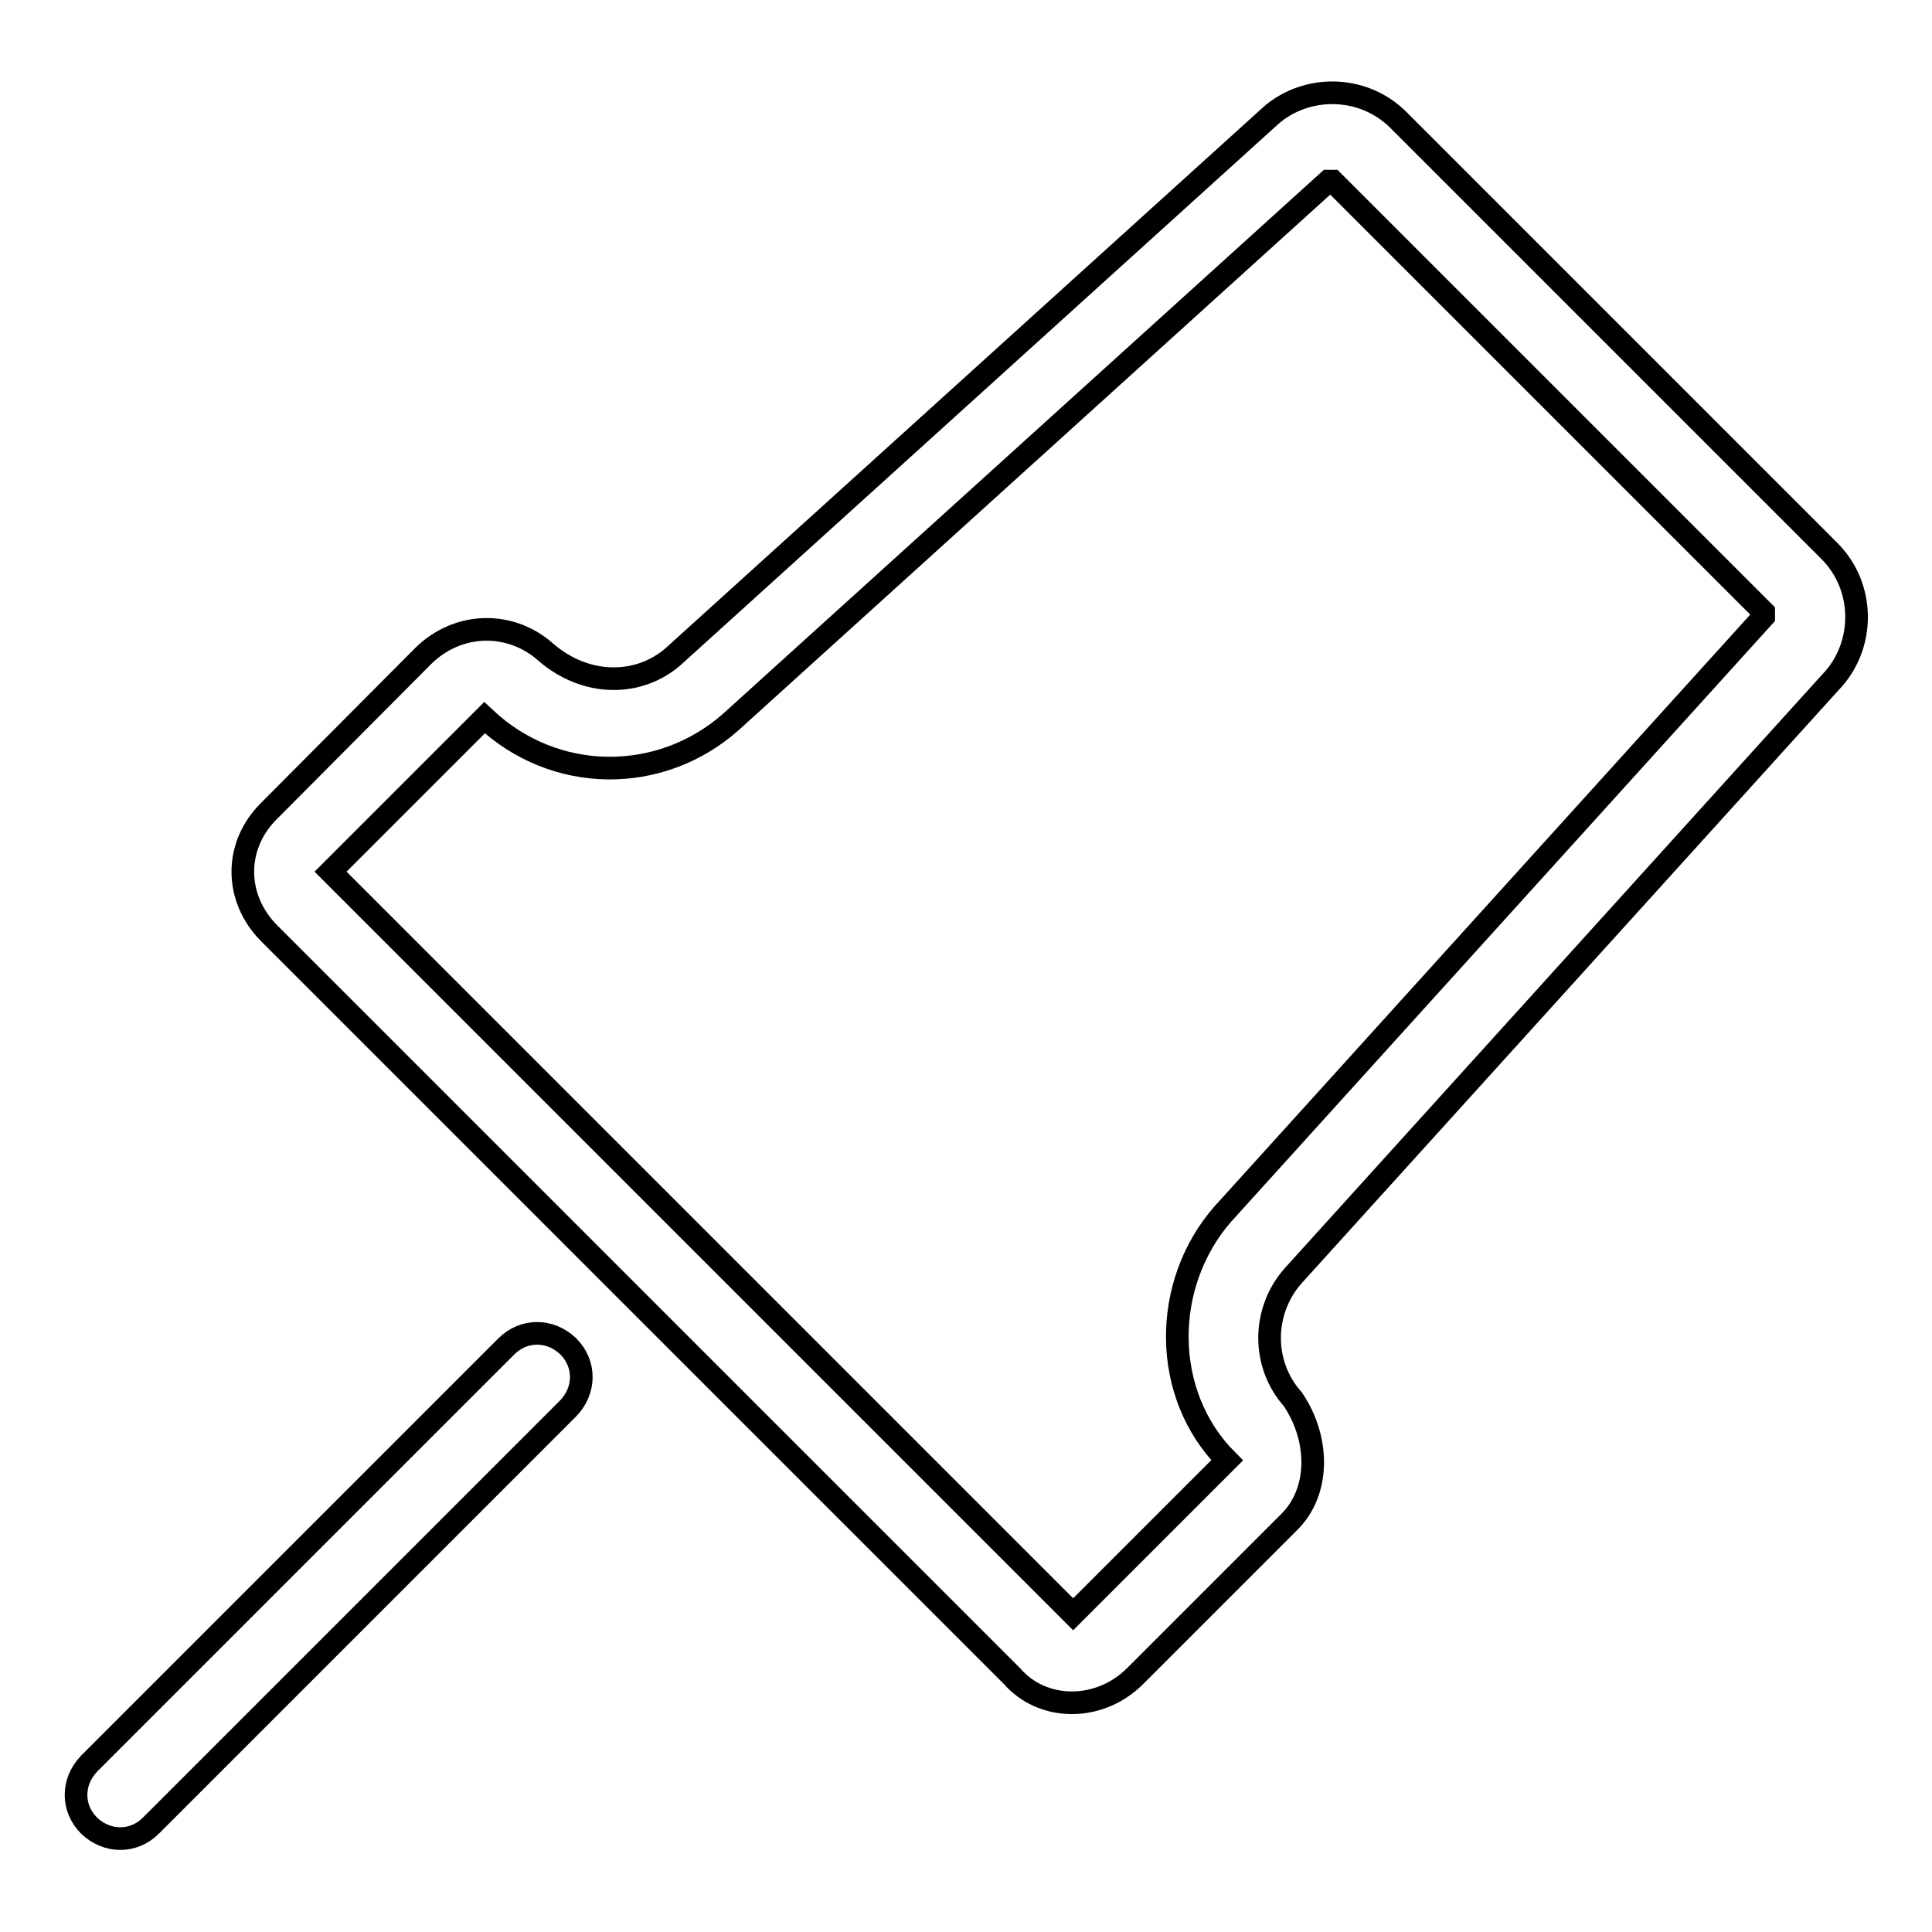 <?xml version="1.0" encoding="utf-8"?>
<!-- Svg Vector Icons : http://www.onlinewebfonts.com/icon -->
<!DOCTYPE svg PUBLIC "-//W3C//DTD SVG 1.1//EN" "http://www.w3.org/Graphics/SVG/1.1/DTD/svg11.dtd">
<svg version="1.1" xmlns="http://www.w3.org/2000/svg" xmlns:xlink="http://www.w3.org/1999/xlink" x="0px" y="0px" viewBox="0 0 256 256" enable-background="new 0 0 256 256" xml:space="preserve">
<g> <path stroke-width="3" fill-opacity="0" stroke="#000000"  d="M43.8,115.5l98.4,98.4l20.4-20.4c-8.7-8.7-8.7-23.3-0.6-32.6l71.7-79.2v-0.6l-57.1-57.1H176L96.8,95.7 c-9.3,8.2-23.3,8.2-32.6-0.6L43.8,115.5L43.8,115.5z M170.8,201.7l-20.4,20.4c-4.7,4.7-12.2,4.7-16.3,0l-98.4-98.4 c-4.7-4.7-4.7-11.7,0-16.3L56,87c4.7-4.7,11.7-4.7,16.3-0.6C77.6,91,84.6,91,89.2,87l79.2-71.7c4.7-4.1,12.2-4.1,16.9,0.6L242.4,73 c4.7,4.7,4.7,12.2,0.6,16.9l-71.7,79.2c-4.1,4.7-4.1,11.7,0,16.3C174.9,190.7,174.9,197.7,170.8,201.7L170.8,201.7z M67.1,178.4 c2.3-2.3,5.8-2.3,8.2,0c2.3,2.3,2.3,5.8,0,8.2l-55.3,55.3c-2.3,2.3-5.8,2.3-8.2,0c-2.3-2.3-2.3-5.8,0-8.2L67.1,178.4z"/></g>
</svg>